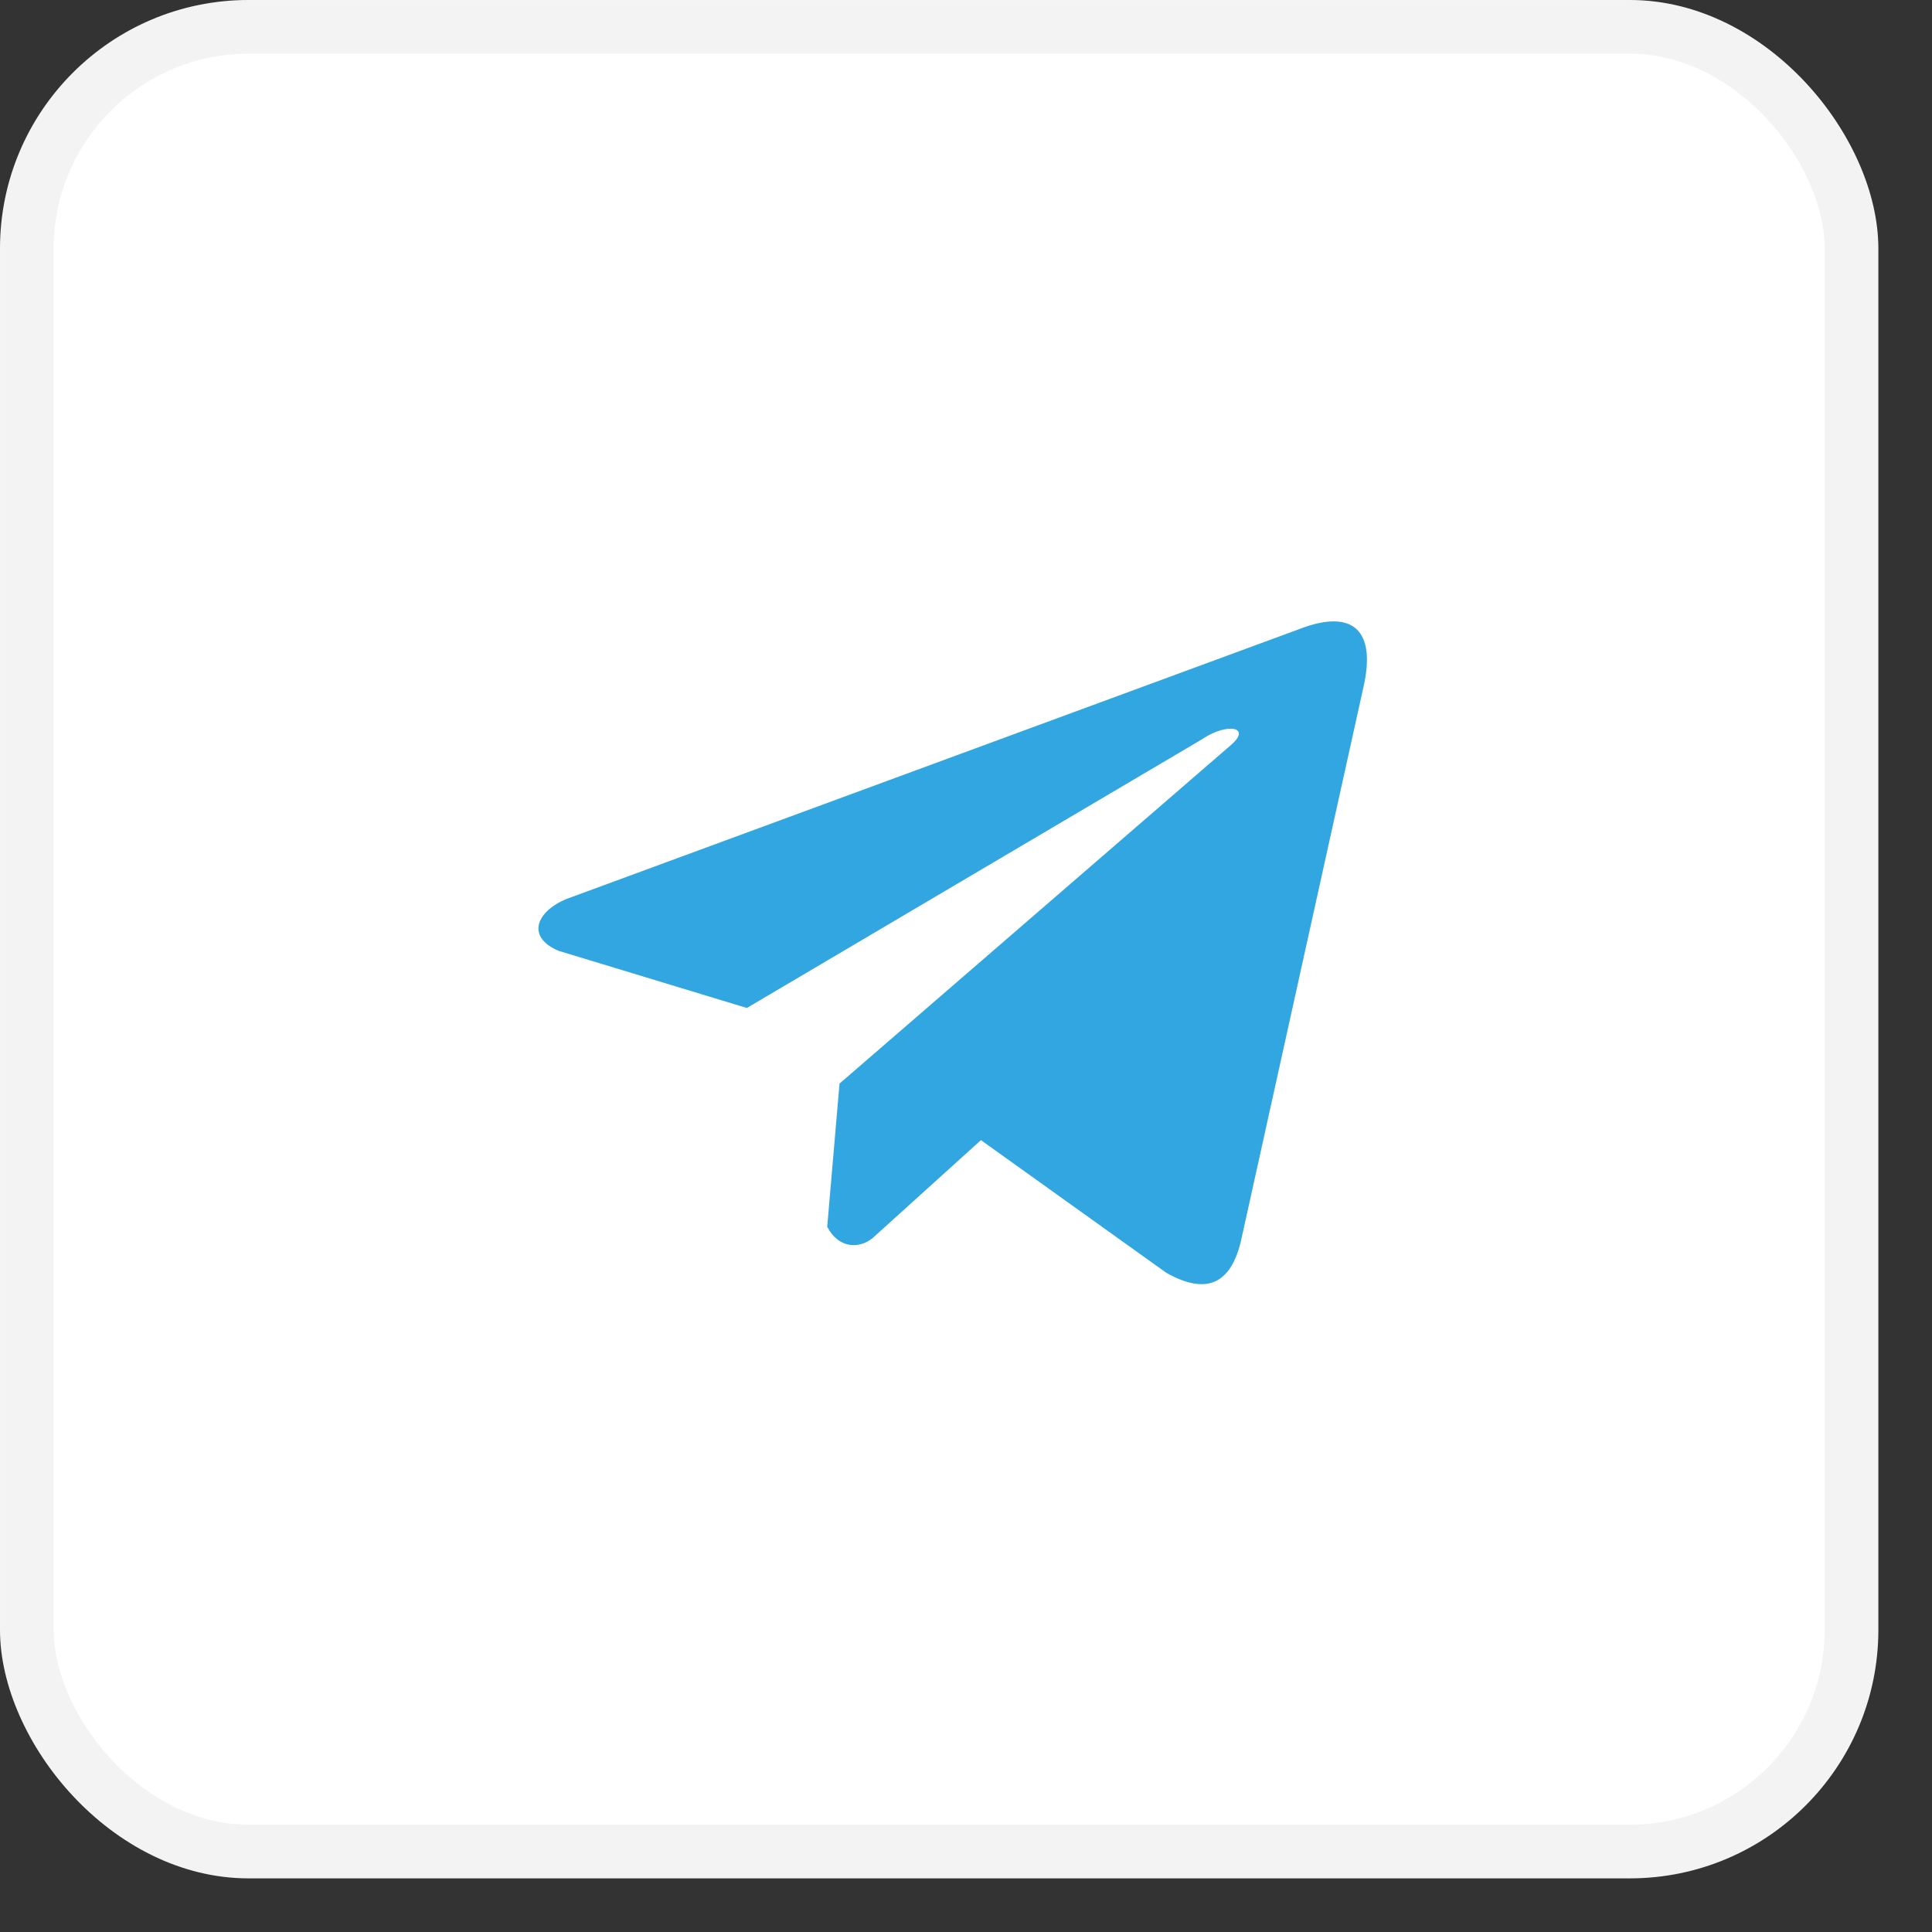 <?xml version="1.0" encoding="UTF-8"?> <svg xmlns="http://www.w3.org/2000/svg" width="30" height="30" viewBox="0 0 30 30" fill="none"><rect x="0" y="0" width="30" height="30" fill="#333333" stroke="none"/><rect width="29.167" height="29.167" rx="3.859" fill="white"></rect><rect x="0.417" y="0.417" width="28.333" height="28.333" rx="3.443" stroke="black" stroke-opacity="0.05" stroke-width="0.833"></rect><g clip-path="url(#clip0_264_591)"><path d="M20.182 9.766L8.784 13.964C8.325 14.16 8.17 14.552 8.673 14.764L11.597 15.652L18.667 11.478C19.053 11.216 19.448 11.286 19.108 11.574L13.036 16.826L12.845 19.049C13.022 19.392 13.345 19.394 13.552 19.223L15.232 17.704L18.109 19.763C18.777 20.141 19.141 19.897 19.284 19.204L21.172 10.667C21.367 9.815 21.033 9.439 20.182 9.766Z" fill="#32A6E0"></path></g><defs><clipPath id="clip0_264_591"><rect width="14.151" height="14.151" fill="white" transform="translate(7.717 7.719)"></rect></clipPath></defs></svg> 